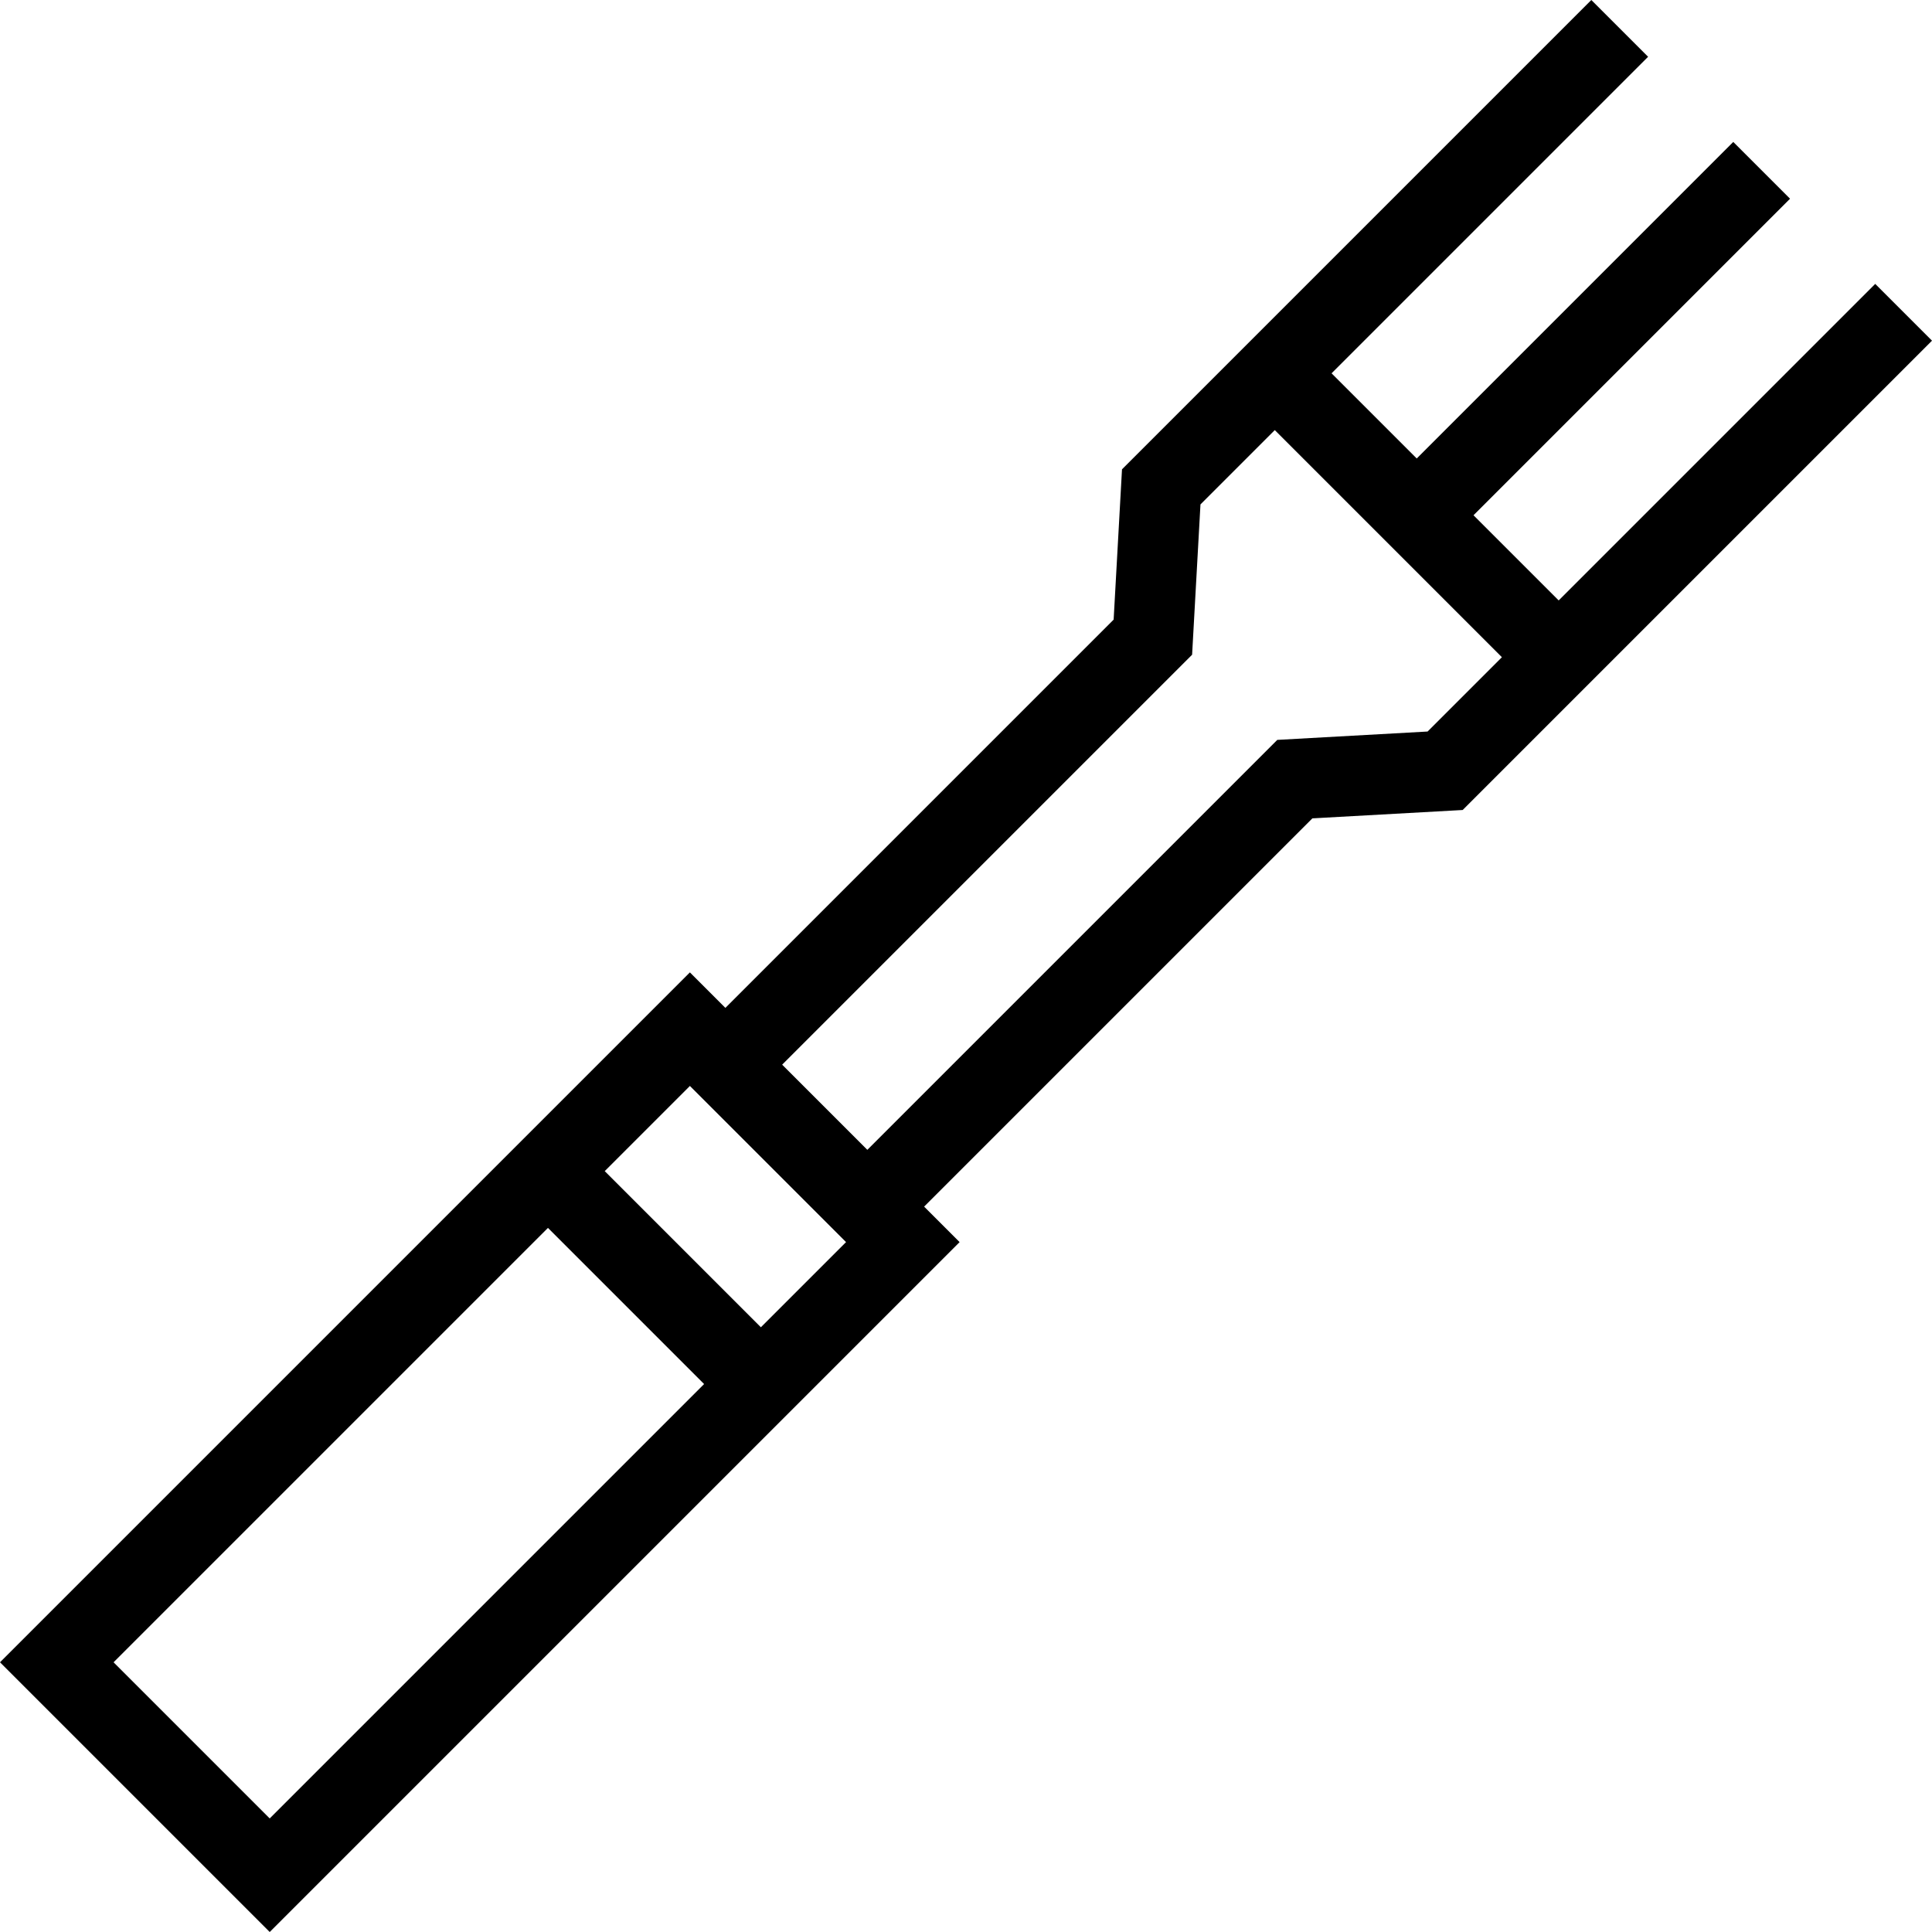 <?xml version="1.0" encoding="iso-8859-1"?>
<!-- Uploaded to: SVG Repo, www.svgrepo.com, Generator: SVG Repo Mixer Tools -->
<svg fill="#000000" height="800px" width="800px" version="1.1" id="Capa_1" xmlns="http://www.w3.org/2000/svg" xmlns:xlink="http://www.w3.org/1999/xlink" 
	 viewBox="0 0 481.214 481.214" xml:space="preserve">
<path id="XMLID_1123_" d="M467.071,70.711l-78.841,78.841l-21.213-21.213l78.841-78.841l-14.143-14.143l-78.841,78.841
	l-21.213-21.213l78.841-78.841L396.36,0L279.463,116.897l-2.083,37.438l-96.703,96.704l-8.84-8.84L0,414.036l67.178,67.178
	l171.836-171.836l-8.84-8.84l96.704-96.704l37.438-2.083L481.214,84.854L467.071,70.711z M28.284,414.036L136.481,305.84
	l38.893,38.894L67.178,452.93L28.284,414.036z M189.517,330.591l-38.893-38.894l21.213-21.213l38.894,38.894L189.517,330.591z
	 M355.576,182.206l-37.438,2.083L216.031,286.395l-21.213-21.213l102.106-102.105l2.083-37.438l18.512-18.512l56.568,56.568
	L355.576,182.206z"/>
</svg>